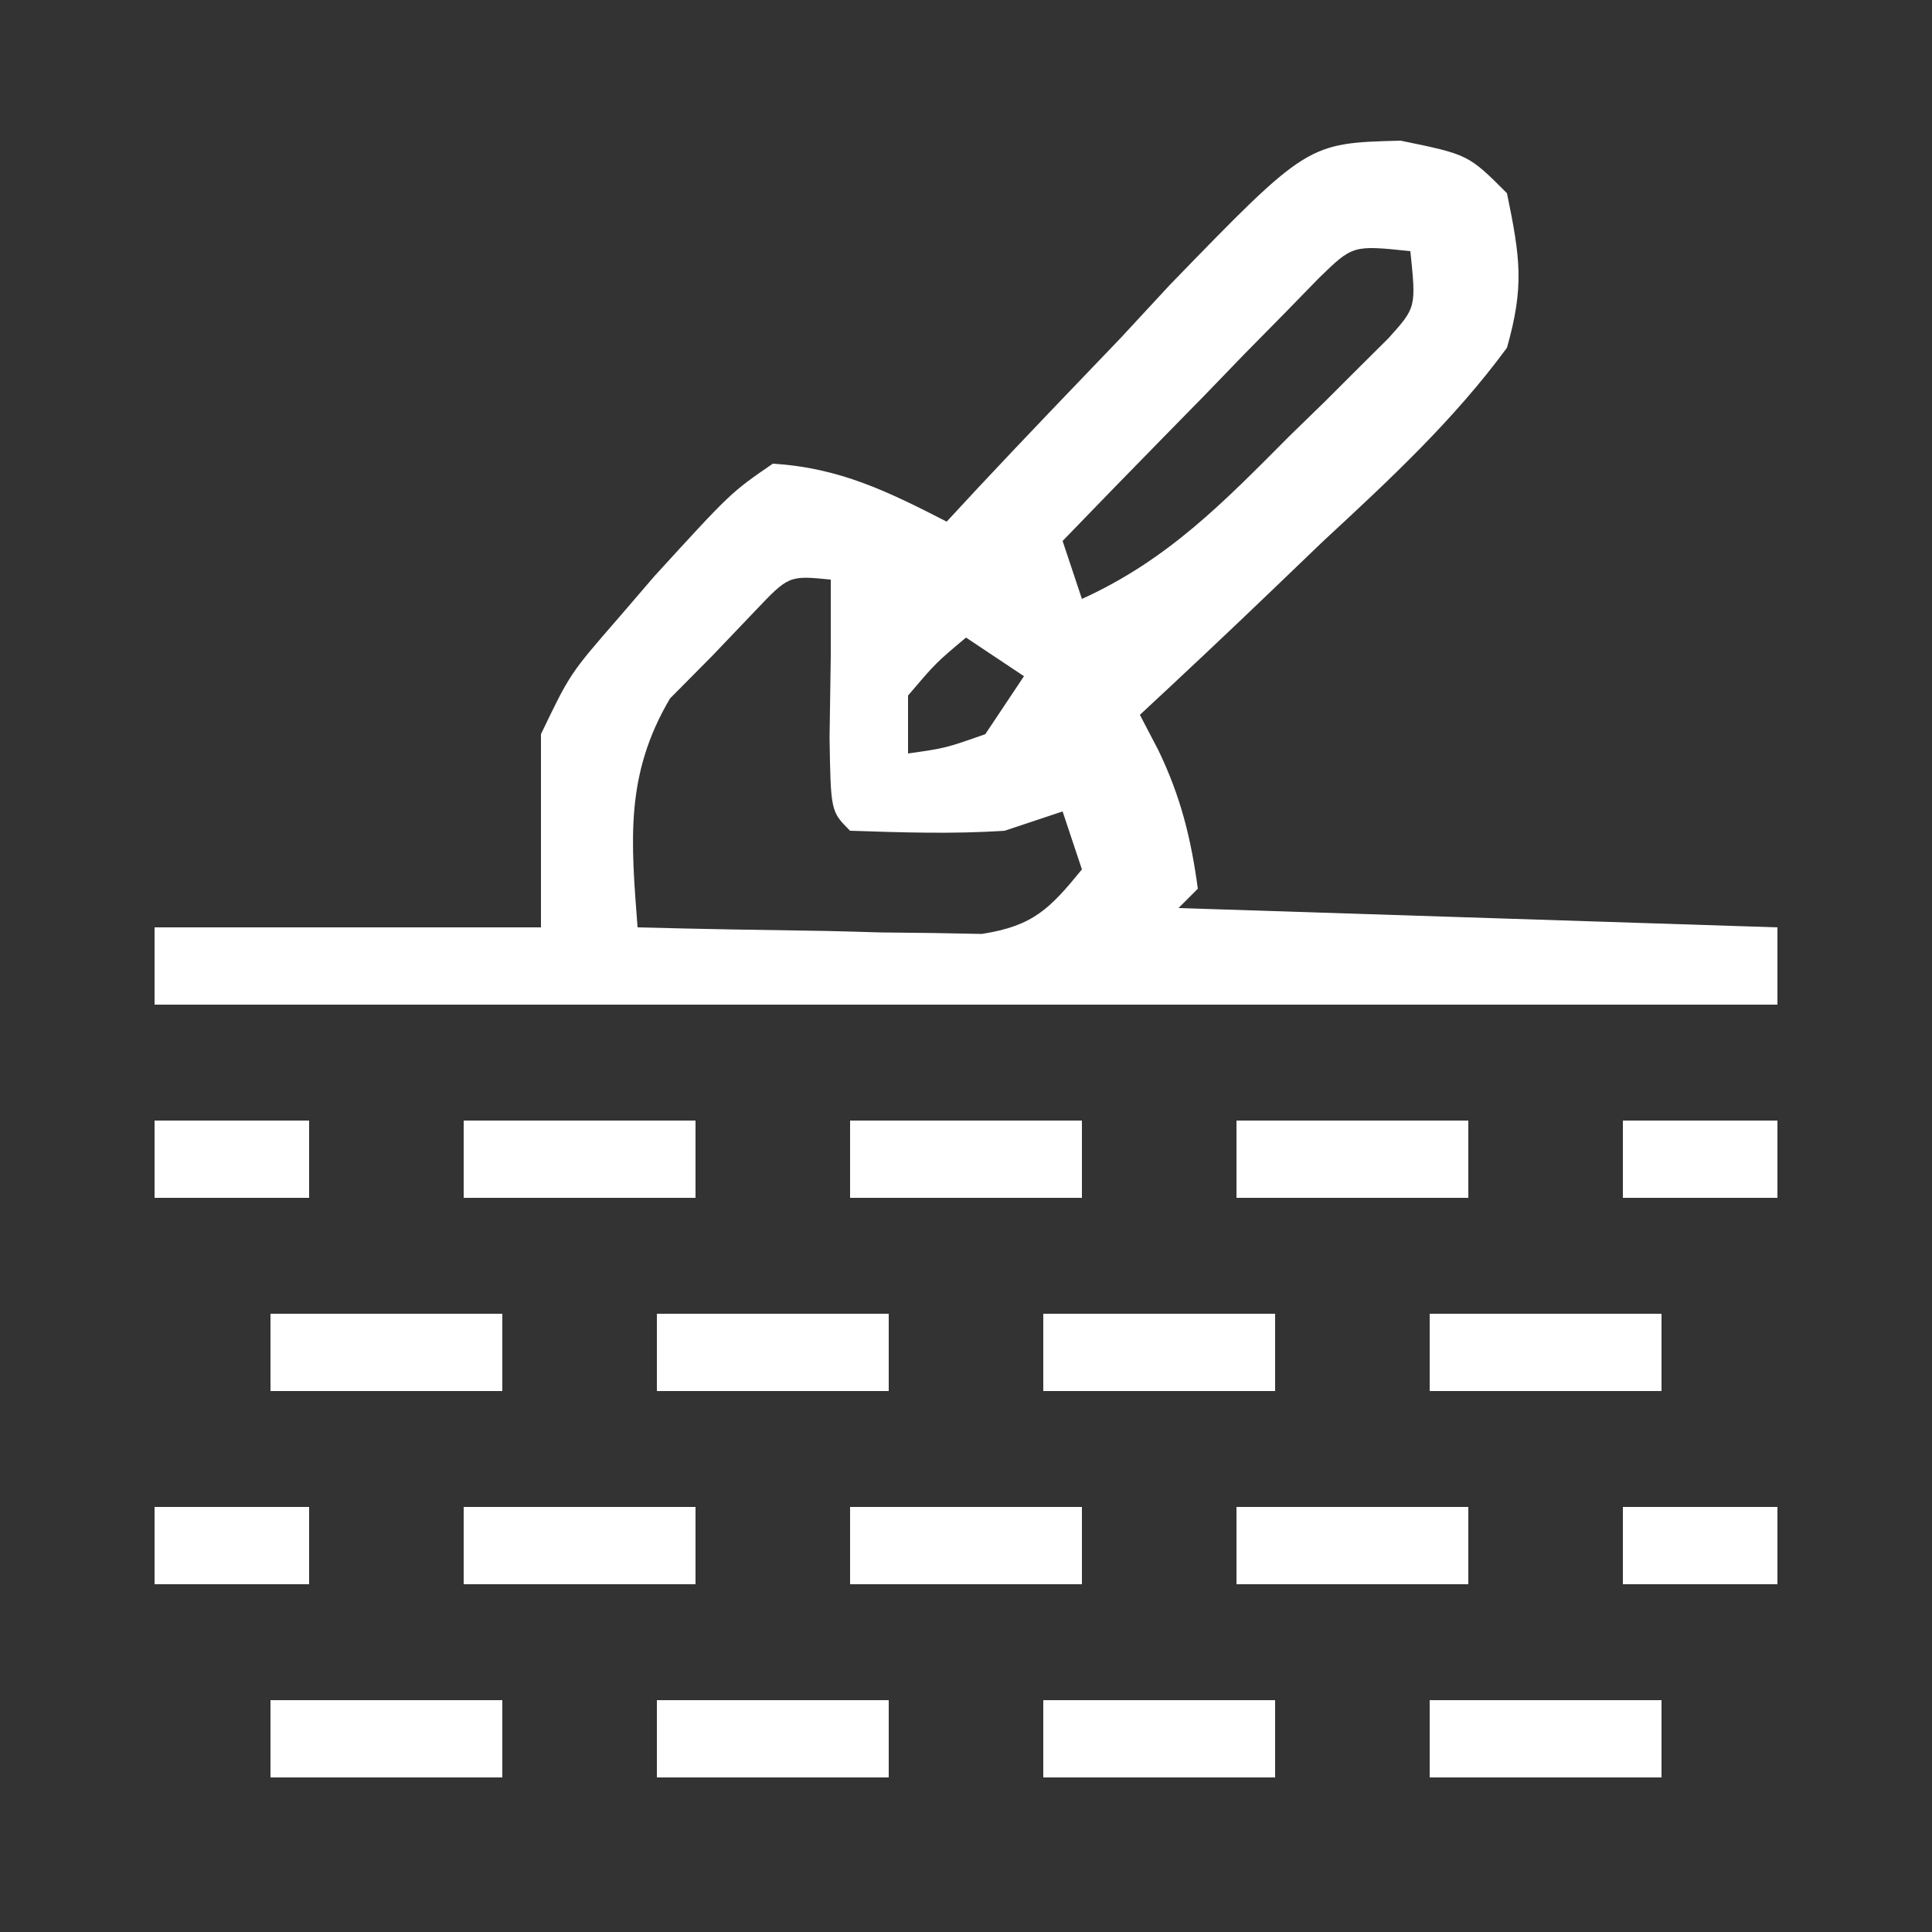 <svg xmlns="http://www.w3.org/2000/svg" width="100" height="100"><rect width="100%" height="100%" fill="#333333" stroke="none"/><path d="M0 0 C3.5 0.719 3.5 0.719 5.5 2.719 C6.185 6.052 6.405 7.53 5.5 10.719 C2.736 14.479 -0.583 17.555 -4 20.719 C-4.906 21.589 -5.812 22.459 -6.746 23.355 C-8.98 25.496 -11.231 27.615 -13.5 29.719 C-13.026 30.626 -13.026 30.626 -12.543 31.551 C-11.389 33.949 -10.856 36.087 -10.5 38.719 C-10.83 39.049 -11.16 39.379 -11.5 39.719 C-1.27 40.049 8.96 40.379 19.5 40.719 C19.5 42.039 19.5 43.359 19.5 44.719 C-8.22 44.719 -35.94 44.719 -64.5 44.719 C-64.5 43.399 -64.5 42.079 -64.5 40.719 C-57.9 40.719 -51.3 40.719 -44.5 40.719 C-44.5 37.419 -44.5 34.119 -44.5 30.719 C-43 27.594 -43 27.594 -40.5 24.719 C-39.883 24.001 -39.265 23.283 -38.629 22.543 C-34.67 18.21 -34.67 18.21 -32.5 16.719 C-29.046 16.929 -26.537 18.159 -23.5 19.719 C-22.966 19.143 -22.433 18.568 -21.883 17.975 C-19.443 15.368 -16.972 12.794 -14.5 10.219 C-13.661 9.313 -12.822 8.406 -11.957 7.473 C-4.828 0.122 -4.828 0.122 0 0 Z M-4.218 7.096 C-5.137 8.038 -5.137 8.038 -6.074 9 C-7.075 10.015 -7.075 10.015 -8.096 11.051 C-9.131 12.124 -9.131 12.124 -10.188 13.219 C-10.889 13.934 -11.591 14.65 -12.314 15.387 C-14.05 17.158 -15.778 18.935 -17.5 20.719 C-17.17 21.709 -16.84 22.699 -16.5 23.719 C-12.05 21.698 -9.159 18.709 -5.75 15.281 C-5.148 14.695 -4.546 14.109 -3.926 13.506 C-3.357 12.938 -2.789 12.37 -2.203 11.785 C-1.684 11.269 -1.165 10.753 -0.63 10.221 C0.801 8.632 0.801 8.632 0.5 5.719 C-2.477 5.406 -2.477 5.406 -4.218 7.096 Z M-33.445 24.371 C-34.524 25.502 -34.524 25.502 -35.625 26.656 C-36.349 27.387 -37.074 28.118 -37.82 28.871 C-40.158 32.835 -39.842 36.226 -39.5 40.719 C-36.229 40.806 -32.959 40.859 -29.688 40.906 C-28.294 40.944 -28.294 40.944 -26.873 40.982 C-25.98 40.992 -25.088 41.002 -24.168 41.012 C-23.346 41.027 -22.524 41.043 -21.677 41.059 C-19.025 40.644 -18.167 39.763 -16.5 37.719 C-16.83 36.729 -17.16 35.739 -17.5 34.719 C-18.49 35.049 -19.48 35.379 -20.5 35.719 C-23.193 35.897 -25.794 35.806 -28.5 35.719 C-29.5 34.719 -29.5 34.719 -29.562 30.906 C-29.544 29.51 -29.523 28.115 -29.5 26.719 C-29.5 25.399 -29.5 24.079 -29.5 22.719 C-31.671 22.503 -31.671 22.503 -33.445 24.371 Z M-22.5 25.719 C-24.062 27.031 -24.062 27.031 -25.5 28.719 C-25.5 29.709 -25.5 30.699 -25.5 31.719 C-23.559 31.443 -23.559 31.443 -21.5 30.719 C-20.84 29.729 -20.18 28.739 -19.5 27.719 C-20.49 27.059 -21.48 26.399 -22.5 25.719 Z " fill="#FFFFFF" transform="translate(72.5,7.281)"></path><path d="M0 0 C3.96 0 7.92 0 12 0 C12 1.32 12 2.64 12 4 C8.04 4 4.08 4 0 4 C0 2.68 0 1.36 0 0 Z " fill="#FFFFFF" transform="translate(74,88)"></path><path d="M0 0 C3.96 0 7.92 0 12 0 C12 1.32 12 2.64 12 4 C8.04 4 4.08 4 0 4 C0 2.68 0 1.36 0 0 Z " fill="#FFFFFF" transform="translate(54,88)"></path><path d="M0 0 C3.96 0 7.92 0 12 0 C12 1.32 12 2.64 12 4 C8.04 4 4.08 4 0 4 C0 2.68 0 1.36 0 0 Z " fill="#FFFFFF" transform="translate(34,88)"></path><path d="M0 0 C3.96 0 7.92 0 12 0 C12 1.32 12 2.64 12 4 C8.04 4 4.08 4 0 4 C0 2.68 0 1.36 0 0 Z " fill="#FFFFFF" transform="translate(14,88)"></path><path d="M0 0 C3.96 0 7.92 0 12 0 C12 1.32 12 2.64 12 4 C8.04 4 4.08 4 0 4 C0 2.68 0 1.36 0 0 Z " fill="#FFFFFF" transform="translate(64,78)"></path><path d="M0 0 C3.96 0 7.92 0 12 0 C12 1.32 12 2.64 12 4 C8.04 4 4.08 4 0 4 C0 2.68 0 1.36 0 0 Z " fill="#FFFFFF" transform="translate(44,78)"></path><path d="M0 0 C3.96 0 7.92 0 12 0 C12 1.32 12 2.64 12 4 C8.04 4 4.08 4 0 4 C0 2.68 0 1.36 0 0 Z " fill="#FFFFFF" transform="translate(24,78)"></path><path d="M0 0 C3.96 0 7.92 0 12 0 C12 1.32 12 2.64 12 4 C8.04 4 4.08 4 0 4 C0 2.68 0 1.36 0 0 Z " fill="#FFFFFF" transform="translate(74,68)"></path><path d="M0 0 C3.96 0 7.92 0 12 0 C12 1.32 12 2.64 12 4 C8.04 4 4.08 4 0 4 C0 2.68 0 1.36 0 0 Z " fill="#FFFFFF" transform="translate(54,68)"></path><path d="M0 0 C3.96 0 7.92 0 12 0 C12 1.32 12 2.64 12 4 C8.04 4 4.08 4 0 4 C0 2.68 0 1.36 0 0 Z " fill="#FFFFFF" transform="translate(34,68)"></path><path d="M0 0 C3.96 0 7.92 0 12 0 C12 1.32 12 2.64 12 4 C8.04 4 4.08 4 0 4 C0 2.68 0 1.36 0 0 Z " fill="#FFFFFF" transform="translate(14,68)"></path><path d="M0 0 C3.96 0 7.92 0 12 0 C12 1.32 12 2.64 12 4 C8.04 4 4.08 4 0 4 C0 2.68 0 1.36 0 0 Z " fill="#FFFFFF" transform="translate(64,58)"></path><path d="M0 0 C3.96 0 7.92 0 12 0 C12 1.32 12 2.64 12 4 C8.04 4 4.08 4 0 4 C0 2.68 0 1.36 0 0 Z " fill="#FFFFFF" transform="translate(44,58)"></path><path d="M0 0 C3.96 0 7.92 0 12 0 C12 1.32 12 2.64 12 4 C8.04 4 4.08 4 0 4 C0 2.68 0 1.36 0 0 Z " fill="#FFFFFF" transform="translate(24,58)"></path><path d="M0 0 C2.64 0 5.28 0 8 0 C8 1.32 8 2.64 8 4 C5.36 4 2.72 4 0 4 C0 2.68 0 1.36 0 0 Z " fill="#FFFFFF" transform="translate(84,78)"></path><path d="M0 0 C2.64 0 5.28 0 8 0 C8 1.32 8 2.64 8 4 C5.36 4 2.72 4 0 4 C0 2.68 0 1.36 0 0 Z " fill="#FFFFFF" transform="translate(8,78)"></path><path d="M0 0 C2.64 0 5.28 0 8 0 C8 1.32 8 2.64 8 4 C5.36 4 2.72 4 0 4 C0 2.68 0 1.36 0 0 Z " fill="#FFFFFF" transform="translate(84,58)"></path><path d="M0 0 C2.64 0 5.28 0 8 0 C8 1.32 8 2.64 8 4 C5.36 4 2.72 4 0 4 C0 2.68 0 1.36 0 0 Z " fill="#FFFFFF" transform="translate(8,58)"></path></svg>
